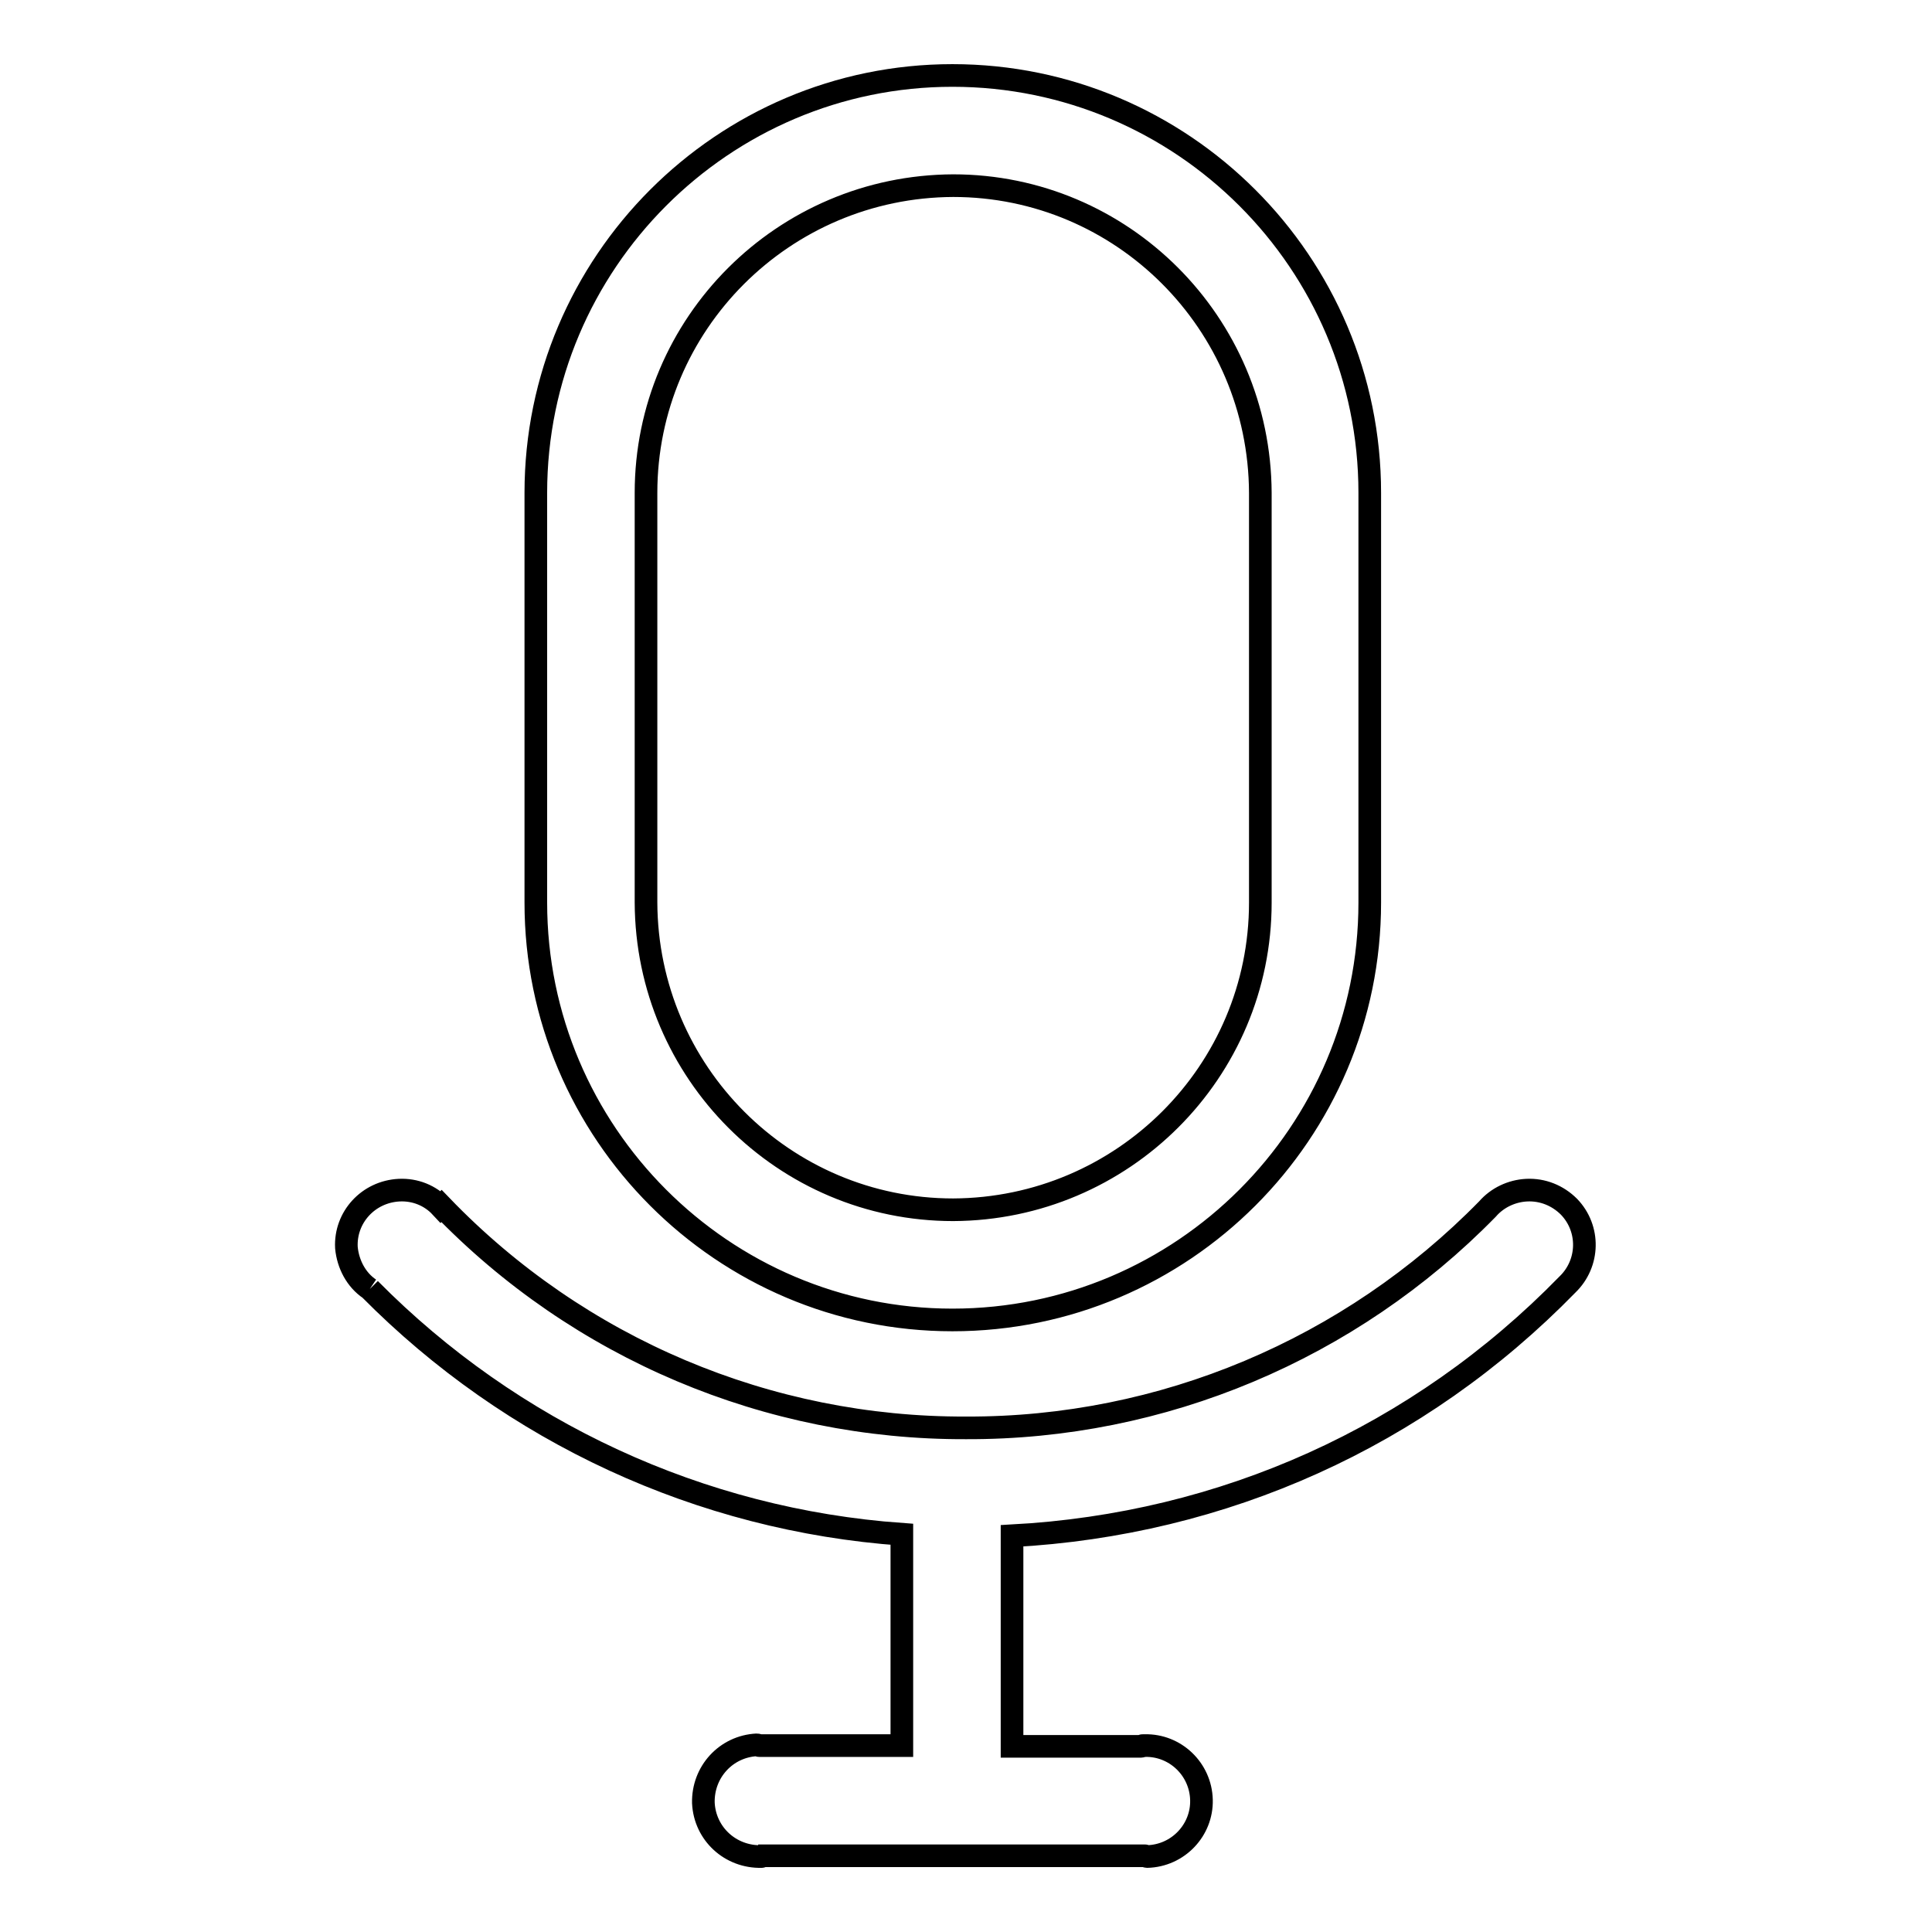 <?xml version="1.0" encoding="utf-8"?>
<!-- Svg Vector Icons : http://www.onlinewebfonts.com/icon -->
<!DOCTYPE svg PUBLIC "-//W3C//DTD SVG 1.1//EN" "http://www.w3.org/Graphics/SVG/1.1/DTD/svg11.dtd">
<svg version="1.1" xmlns="http://www.w3.org/2000/svg" xmlns:xlink="http://www.w3.org/1999/xlink" x="0px" y="0px" viewBox="0 0 256 256" enable-background="new 0 0 256 256" xml:space="preserve">
<g> <path stroke-width="3" fill-opacity="0" stroke="#000000"  d="M49,170.8c18.8,19,43.8,30.6,70.5,32.5v28h-18.9c-0.1,0-0.2-0.1-0.3-0.1c-4.1,0.2-7.2,3.6-7.1,7.7 c0.2,4.1,3.6,7.2,7.7,7.1l0,0c0.1,0,0.1,0,0.2-0.1h50.6c0.1,0,0.2,0.1,0.3,0.1c4.1-0.1,7.3-3.5,7.2-7.5c-0.1-4.1-3.5-7.3-7.5-7.2 c-0.1,0-0.2,0-0.3,0c-0.1,0-0.1,0.1-0.2,0.1h-17.1v-27.9c28-1.5,53.9-13.1,73.6-33.3c2.9-2.8,3-7.4,0.2-10.3 c-1.5-1.5-3.5-2.3-5.6-2.2c-2,0.1-3.9,1-5.2,2.5c-18.2,18.6-43.1,29.1-69.1,29c-26.2,0.1-51.3-10.5-69.5-29.4l-0.1,0.1 c-1.4-1.5-3.4-2.3-5.5-2.2c-4.1,0.2-7.2,3.6-7,7.6c0,0,0,0,0,0C46.1,167.5,47.2,169.6,49,170.8 M85.6,65.3 c0-22.4,18.2-40.6,40.7-40.7c22.4,0,40.6,18.2,40.7,40.7v54.3c0,22.4-18.2,40.6-40.7,40.7c-22.4,0-40.6-18.2-40.7-40.7V65.3z  M126.2,174.9c30.5,0,55.3-24.8,55.3-55.3V65.3c0-30.5-24.8-55.3-55.3-55.3C95.8,10,71,34.8,71,65.3v54.3 C71,150.1,95.8,174.9,126.2,174.9z"/></g>
</svg>